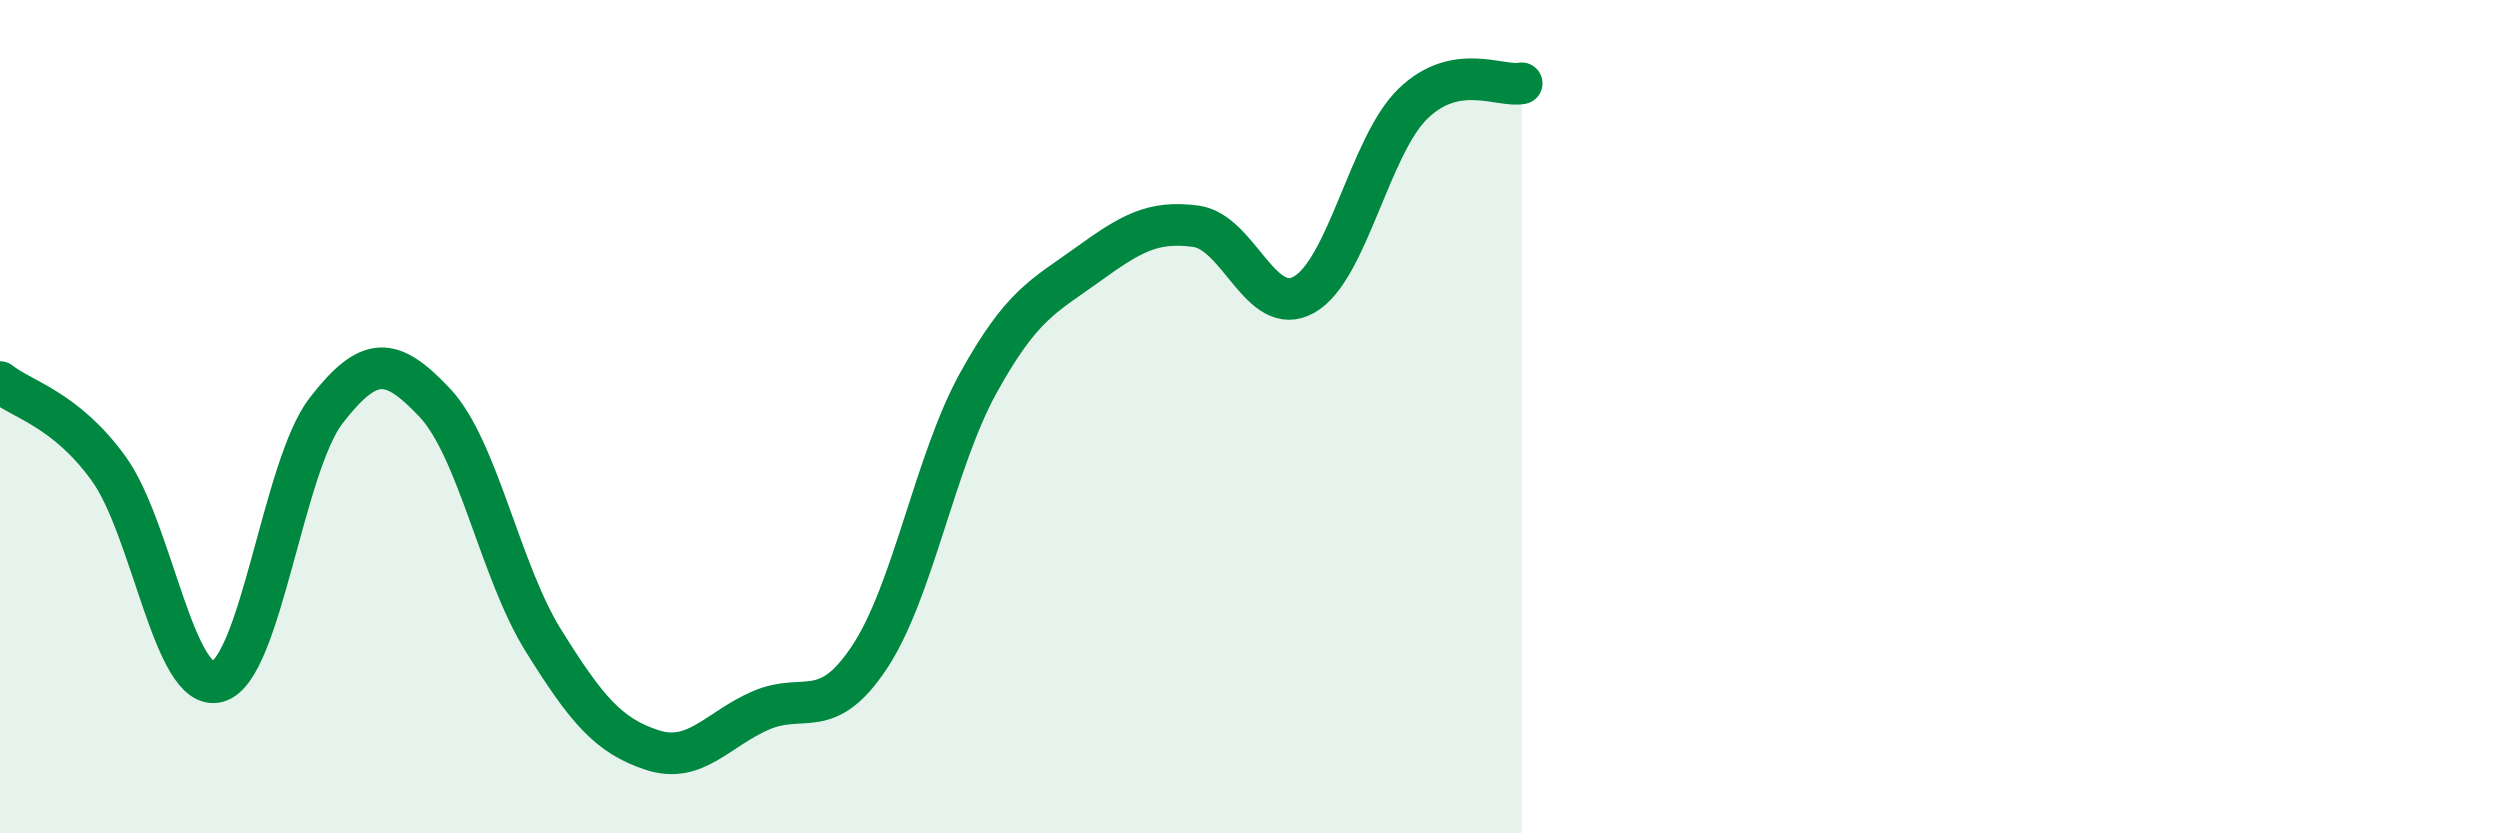 
    <svg width="60" height="20" viewBox="0 0 60 20" xmlns="http://www.w3.org/2000/svg">
      <path
        d="M 0,9.17 C 0.52,9.59 1.57,9.81 2.61,11.25 C 3.65,12.69 4.18,16.64 5.22,16.36 C 6.26,16.08 6.79,11.19 7.83,9.85 C 8.87,8.51 9.39,8.56 10.43,9.66 C 11.47,10.76 12,13.7 13.04,15.37 C 14.08,17.04 14.61,17.66 15.65,18 C 16.69,18.34 17.22,17.5 18.26,17.05 C 19.3,16.6 19.83,17.34 20.87,15.77 C 21.91,14.2 22.44,11.07 23.48,9.19 C 24.52,7.31 25.05,7.11 26.09,6.36 C 27.13,5.61 27.66,5.29 28.7,5.43 C 29.74,5.57 30.26,7.66 31.3,7.07 C 32.34,6.48 32.87,3.5 33.91,2.49 C 34.95,1.48 36,2.1 36.52,2L36.52 20L0 20Z"
        fill="#008740"
        opacity="0.1"
        stroke-linecap="round"
        stroke-linejoin="round"
      />
      <path
        d="M 0,9.17 C 0.52,9.59 1.57,9.81 2.61,11.25 C 3.65,12.69 4.18,16.64 5.22,16.36 C 6.26,16.08 6.79,11.19 7.83,9.85 C 8.87,8.51 9.39,8.56 10.43,9.66 C 11.47,10.76 12,13.7 13.04,15.37 C 14.08,17.04 14.61,17.66 15.65,18 C 16.69,18.34 17.22,17.5 18.26,17.05 C 19.3,16.6 19.83,17.34 20.87,15.77 C 21.91,14.2 22.44,11.07 23.48,9.19 C 24.52,7.31 25.05,7.11 26.09,6.36 C 27.13,5.61 27.66,5.29 28.7,5.43 C 29.74,5.57 30.26,7.66 31.3,7.07 C 32.34,6.48 32.87,3.5 33.91,2.49 C 34.95,1.48 36,2.1 36.52,2"
        stroke="#008740"
        stroke-width="1"
        fill="none"
        stroke-linecap="round"
        stroke-linejoin="round"
      />
    </svg>
  
